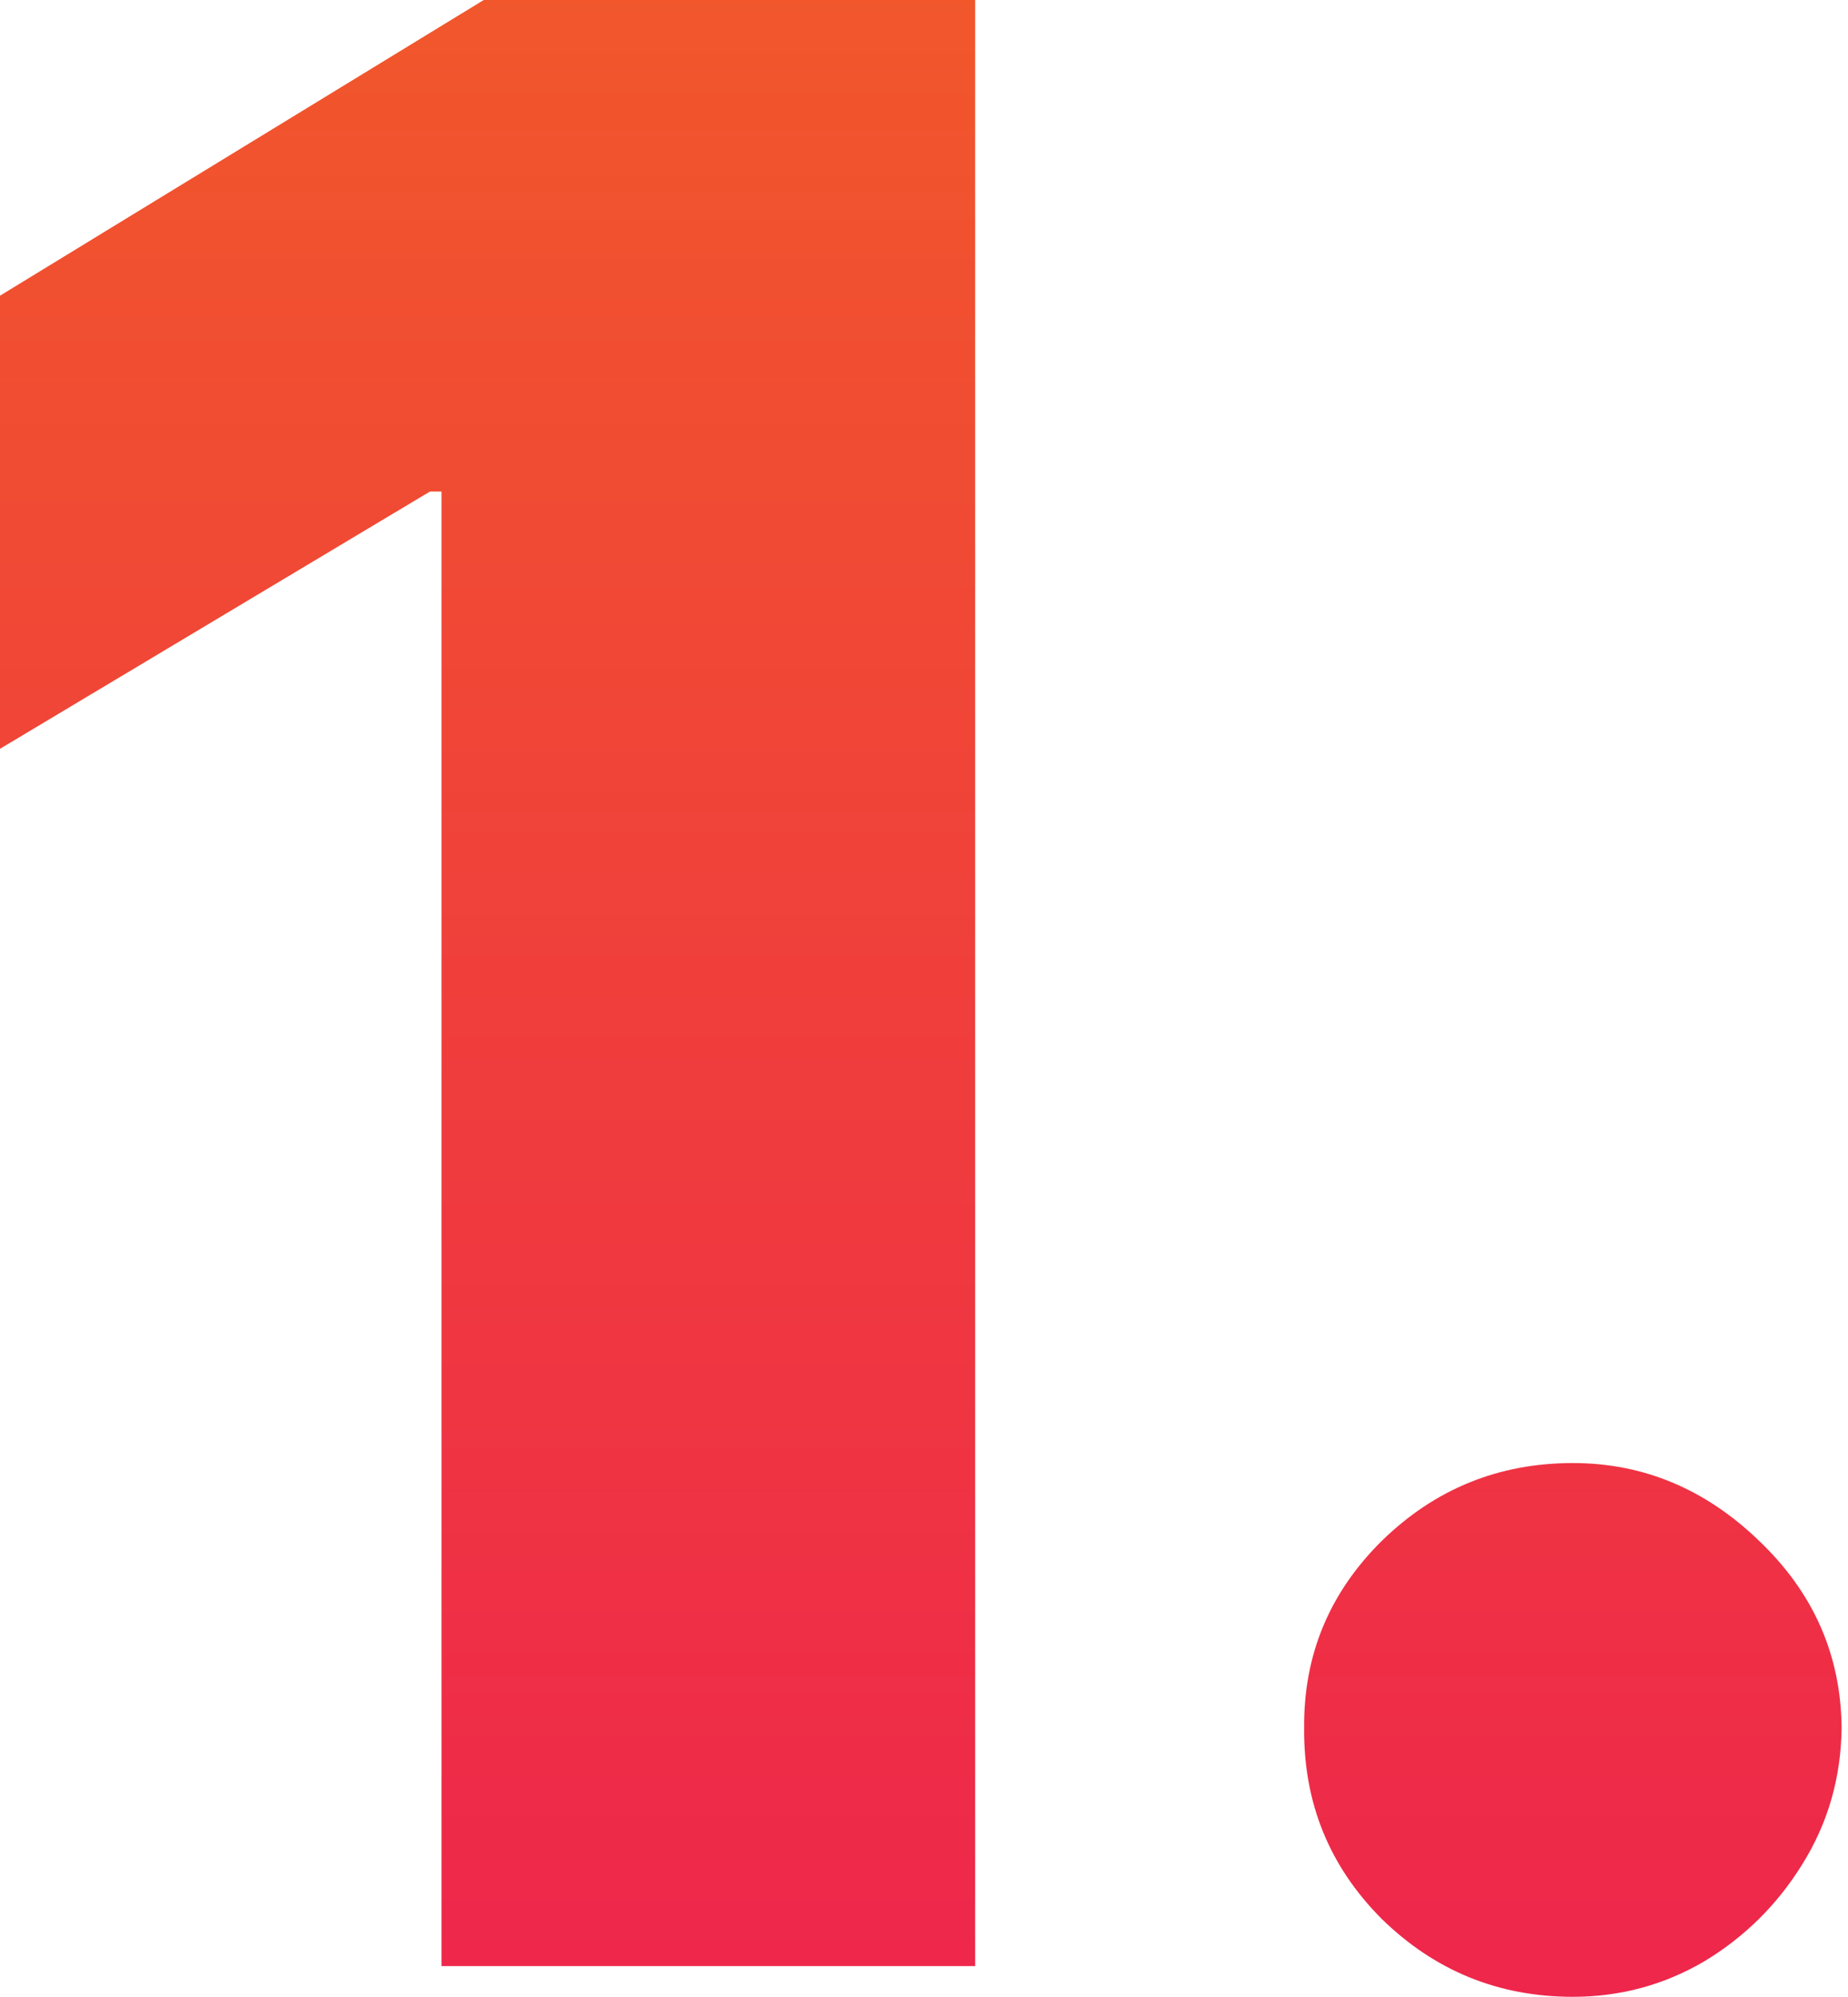 <?xml version="1.0" encoding="UTF-8"?> <svg xmlns="http://www.w3.org/2000/svg" width="137" height="148" viewBox="0 0 137 148" fill="none"> <path d="M72.293 0V145.724H32.731V36.431H31.877L0 55.5V21.916L35.862 0H72.293Z" fill="url(#paint0_linear_336_890)"></path> <path d="M116.604 148.001C111.101 148.001 106.381 146.08 102.444 142.237C98.555 138.347 96.633 133.628 96.681 128.078C96.633 122.67 98.555 118.045 102.444 114.202C106.381 110.36 111.101 108.439 116.604 108.439C121.822 108.439 126.423 110.36 130.408 114.202C134.44 118.045 136.48 122.67 136.527 128.078C136.48 131.778 135.507 135.146 133.61 138.181C131.76 141.17 129.341 143.565 126.352 145.368C123.364 147.123 120.114 148.001 116.604 148.001Z" fill="url(#paint1_linear_336_890)"></path> <defs> <linearGradient id="paint0_linear_336_890" x1="37.144" y1="-43.107" x2="37.144" y2="1027.85" gradientUnits="userSpaceOnUse"> <stop stop-color="#F26522"></stop> <stop offset="0.227" stop-color="#ED1557"></stop> <stop offset="0.493" stop-color="#CF44B8"></stop> <stop offset="0.728" stop-color="#00AAB3"></stop> <stop offset="1" stop-color="#00A651"></stop> </linearGradient> <linearGradient id="paint1_linear_336_890" x1="37.144" y1="-43.107" x2="37.144" y2="1027.85" gradientUnits="userSpaceOnUse"> <stop stop-color="#F26522"></stop> <stop offset="0.227" stop-color="#ED1557"></stop> <stop offset="0.493" stop-color="#CF44B8"></stop> <stop offset="0.728" stop-color="#00AAB3"></stop> <stop offset="1" stop-color="#00A651"></stop> </linearGradient> </defs> </svg> 